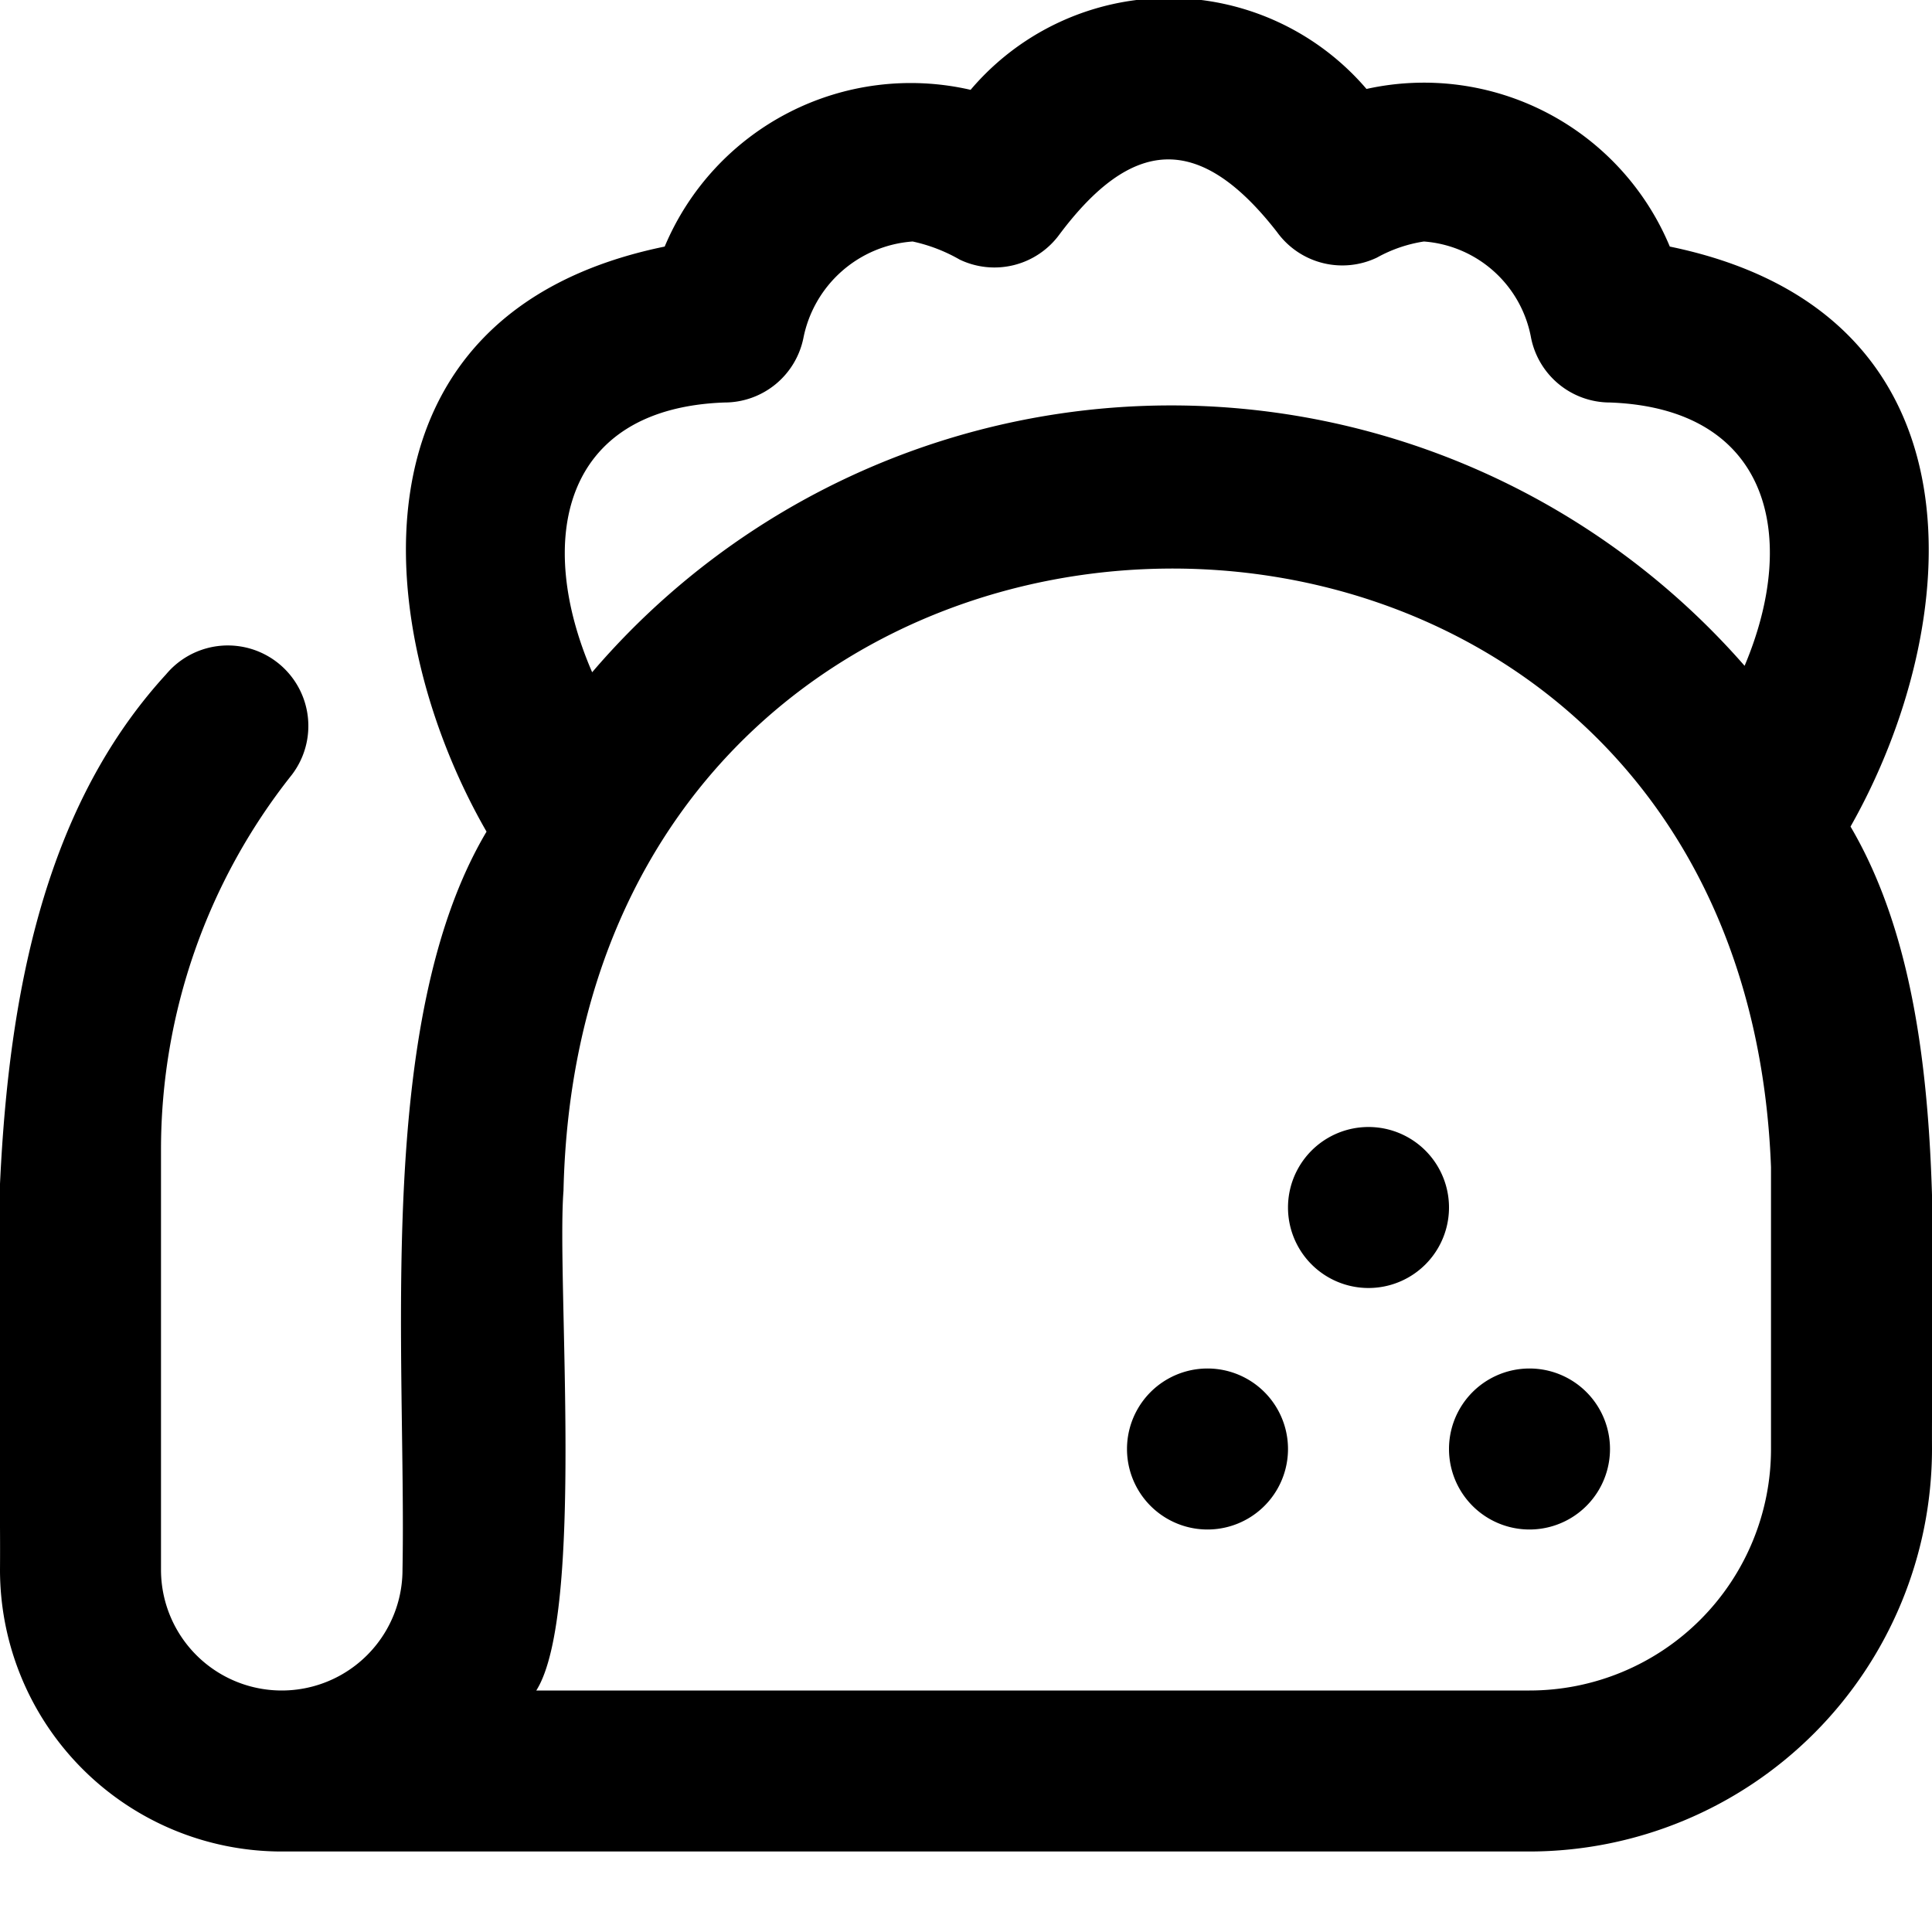 <?xml version="1.0" encoding="UTF-8"?>
<svg xmlns="http://www.w3.org/2000/svg" id="Layer_1" data-name="Layer 1" viewBox="0 0 24 24" width="512" height="512"><path d="M18,15a1,1,0,0,1-2,0A1,1,0,0,1,18,15Zm-3,2a1,1,0,0,0,0,2A1,1,0,0,0,15,17Zm3,1a1,1,0,0,0,2,0A1,1,0,0,0,18,18Zm4.988-7.732c1.257,2.14,1,5.337,1.012,7.732a5.006,5.006,0,0,1-5,5H3.5A3.5,3.5,0,0,1,0,19.5c.026-3.511-.523-8.3,2.063-11.123A1,1,0,0,1,3.626,9.624,7.486,7.486,0,0,0,2,14.274V19.5a1.5,1.5,0,0,0,3,0c.05-2.675-.358-6.812,1.044-9.169C4.647,7.907,4.177,3.9,8.257,3.063a3.315,3.315,0,0,1,3.8-1.947,3.23,3.23,0,0,1,4.918-.011,3.308,3.308,0,0,1,3.768,1.958C24.76,3.891,24.387,7.8,22.988,10.268ZM7.356,8.351a9.461,9.461,0,0,1,14.316-.08C22.353,6.658,21.983,5.073,20,5a1,1,0,0,1-.98-.8A1.464,1.464,0,0,0,17.688,3a1.739,1.739,0,0,0-.583.2,1,1,0,0,1-1.241-.317c-.981-1.261-1.815-1.153-2.7.025a1,1,0,0,1-1.242.317A2.031,2.031,0,0,0,11.337,3,1.493,1.493,0,0,0,9.98,4.2,1,1,0,0,1,9,5C6.968,5.073,6.652,6.729,7.356,8.351ZM22,14.5C21.623,4.461,7.23,4.612,7,14.791c-.088,1.112.267,5.25-.338,6.209H19a3,3,0,0,0,3-3Z"/></svg>
